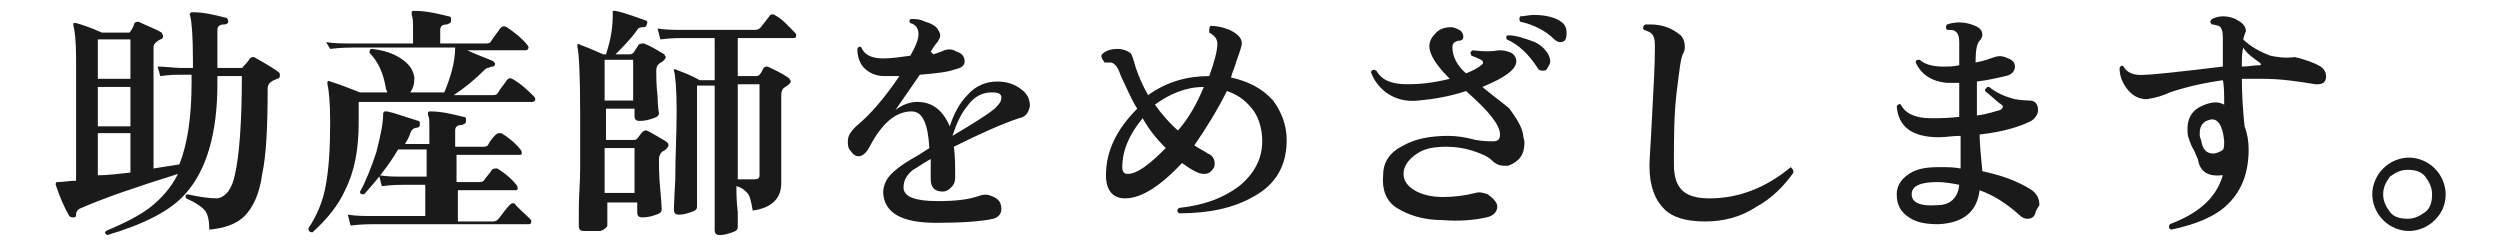 <?xml version="1.0" encoding="utf-8"?>
<!-- Generator: Adobe Illustrator 28.3.0, SVG Export Plug-In . SVG Version: 6.00 Build 0)  -->
<svg version="1.1" id="_レイヤー_2" xmlns="http://www.w3.org/2000/svg" xmlns:xlink="http://www.w3.org/1999/xlink" x="0px"
	 y="0px" viewBox="0 0 184 18" style="enable-background:new 0 0 184 18;" xml:space="preserve">
<style type="text/css">
	.st0{fill:#1A1A1A;}
</style>
<g id="_レイヤー_1-2">
	<path class="st0" d="M20.5,5.3c0.1,0.1,0.1,0.1,0.1,0.3c0,0.1-0.1,0.2-0.2,0.2c-0.2,0.1-0.3,0.1-0.4,0.2c-0.2,0.1-0.3,0.3-0.3,0.5
		c0,2.8-0.1,4.9-0.4,6.3c-0.2,1.5-0.7,2.5-1.3,3.1c-0.6,0.6-1.5,0.9-2.6,1c0-0.7-0.1-1.2-0.4-1.5c-0.2-0.2-0.6-0.5-1.3-0.8
		c-0.1-0.2,0-0.3,0.1-0.3c0.9,0.2,1.6,0.3,2.2,0.3c0.6-0.1,1.1-0.7,1.3-1.8c0.3-1.3,0.5-3.7,0.5-7.2H16v0.6c0,3.6-0.8,6.3-2.3,8
		c-1.1,1.3-3.1,2.3-5.8,3.1c-0.2-0.1-0.2-0.2-0.1-0.3c1.4-0.6,2.4-1.1,3.2-1.7c0.9-0.7,1.6-1.5,2.1-2.5c-3.2,1-5.5,1.8-7.1,2.5
		c-0.3,0.1-0.4,0.3-0.4,0.5c0,0.1,0,0.2-0.2,0.2c-0.1,0-0.2,0-0.3-0.1c-0.4-0.7-0.7-1.4-1-2.3c0-0.1,0-0.2,0.1-0.2
		c0.5,0,0.9-0.1,1.4-0.1V4.3c0-1.3-0.1-2.1-0.2-2.4c0-0.1,0-0.1,0-0.2c0,0,0.1,0,0.2,0C6,1.8,6.6,2,7.5,2.4h1.9c0.1,0,0.2,0,0.2-0.1
		C9.7,2.2,9.8,2,9.9,1.7c0.1-0.1,0.2-0.1,0.3-0.1c0.6,0.3,1.2,0.5,1.7,0.8C12,2.6,12,2.6,12,2.7c0,0.1-0.1,0.2-0.2,0.2
		c-0.2,0.1-0.3,0.2-0.4,0.3s-0.1,0.2-0.1,0.4v8.8l1.9-0.3c0.6-1.5,0.9-3.5,0.9-6V5.5h-0.9c-0.2,0-0.7,0-1.4,0.1l-0.2-0.7
		C12.2,4.9,12.8,5,13.3,5h0.9V4.4c0-1.8-0.1-2.9-0.2-3.2c0-0.1-0.1-0.2,0-0.2c0-0.1,0.1-0.1,0.2-0.1c0.8,0,1.6,0.2,2.4,0.4
		c0.1,0,0.2,0.1,0.2,0.3c0,0.1-0.1,0.2-0.3,0.2C16.1,1.8,16,2,16,2.2V5h1.7c0.1,0,0.2,0,0.2-0.1c0.1-0.1,0.3-0.3,0.5-0.6
		c0.1-0.1,0.2-0.1,0.3-0.1C19.2,4.5,19.8,4.8,20.5,5.3L20.5,5.3z M9.6,5.9V2.9H7.2v2.9H9.6z M9.6,9.3V6.4H7.2v2.9H9.6z M9.6,12.7
		V9.8H7.2v3.1C7.9,12.9,8.7,12.8,9.6,12.7z"/>
	<path class="st0" d="M39.3,7.1c0.1,0.1,0.1,0.2,0.1,0.2c0,0.1-0.1,0.2-0.2,0.2H26.4v1.5c0,2-0.3,3.6-1,5c-0.5,1.1-1.3,2.1-2.4,3.1
		c-0.2,0-0.3-0.1-0.3-0.3c0.6-0.9,1.1-2,1.3-3.3c0.2-1.1,0.3-2.6,0.3-4.5c0-1.5-0.1-2.4-0.2-2.8c0-0.1,0-0.1,0-0.2
		c0,0,0.1-0.1,0.2,0c0.7,0.2,1.4,0.5,2.2,0.8h2c0-0.1-0.1-0.2-0.1-0.3c-0.2-1.2-0.6-2-1.2-2.6c0-0.2,0-0.3,0.2-0.3
		c0.8,0.1,1.5,0.3,2.1,0.7c0.6,0.4,0.9,0.8,1,1.4c0,0.5-0.1,0.8-0.3,1.1h2.5c0.5-1.2,0.8-2.3,0.8-3.3H26c-0.3,0-0.9,0-1.7,0.1
		L24,3.1c0.6,0.1,1.3,0.1,1.9,0.1h4.5V2.3c0-0.6,0-1-0.1-1.2c0-0.1,0-0.2,0-0.2c0-0.1,0.1-0.1,0.2-0.1c0.9,0,1.7,0.2,2.5,0.4
		c0.2,0,0.2,0.1,0.2,0.3c0,0.2-0.1,0.2-0.3,0.3c-0.3,0-0.5,0.1-0.5,0.4v1h3.3c0.2,0,0.3,0,0.4-0.1c0.3-0.5,0.6-0.8,0.7-1
		C37,1.9,37.1,1.9,37.3,2c0.6,0.4,1.2,0.9,1.5,1.3c0.1,0.1,0.1,0.2,0.1,0.2c0,0.1-0.1,0.2-0.2,0.2h-4.3C35,4,35.6,4.2,36.3,4.5
		c0.1,0.1,0.2,0.2,0.1,0.3c0,0.1-0.1,0.1-0.2,0.1S36,5,35.9,5c-0.1,0-0.2,0.1-0.3,0.2C35,5.8,34.3,6.4,33.4,7h2.8
		c0.2,0,0.3,0,0.4-0.1c0.3-0.5,0.6-0.8,0.7-1c0.1-0.1,0.2-0.2,0.4-0.1C38.4,6.2,38.9,6.7,39.3,7.1L39.3,7.1z M39,16.1
		c0.1,0.1,0.1,0.1,0.1,0.2c0,0.2-0.1,0.2-0.2,0.2H27.5c-0.3,0-0.9,0-1.7,0.1l-0.2-0.8c0.6,0.1,1.3,0.1,1.9,0.1h3.8v-2.3h-1.5
		c-0.3,0-0.9,0-1.7,0.1l-0.2-0.8c0.6,0.1,1.2,0.1,1.9,0.1h1.6v-2h-2.1c-0.7,1.2-1.6,2.3-2.5,3.3c-0.2,0-0.3,0-0.3-0.2
		c0.4-0.7,0.8-1.7,1.2-2.9c0.3-1.2,0.5-2.1,0.5-2.8c0-0.1,0-0.1,0.1-0.2c0,0,0.1,0,0.2,0c0.5,0.1,1.3,0.4,2.3,0.7
		c0.1,0,0.1,0.1,0.1,0.3c0,0.1-0.1,0.2-0.2,0.2c-0.2,0-0.4,0.1-0.5,0.4s-0.2,0.5-0.4,0.8h1.8V9.4c0-0.5,0-0.8-0.1-0.9
		c0-0.1,0-0.2,0-0.2c0-0.1,0.1-0.1,0.2-0.1c0.8,0,1.6,0.2,2.4,0.4c0.2,0,0.2,0.1,0.2,0.3c0,0.2-0.1,0.2-0.3,0.3
		c-0.3,0-0.5,0.1-0.5,0.4v1.2h2c0.2,0,0.3,0,0.4-0.1c0.2-0.4,0.4-0.6,0.6-0.8c0.1-0.1,0.2-0.1,0.4-0.1c0.5,0.3,1,0.7,1.4,1.2
		c0.1,0.1,0.1,0.2,0.1,0.3c0,0.1-0.1,0.1-0.2,0.1h-4.6v2h1.6c0.2,0,0.3,0,0.4-0.1c0.2-0.3,0.5-0.6,0.6-0.8c0.1-0.1,0.2-0.1,0.4-0.1
		c0.5,0.3,1,0.7,1.4,1.2c0.1,0.1,0.1,0.2,0.1,0.3c0,0.1-0.1,0.1-0.2,0.1h-4.2v2.3h2.6c0.2,0,0.3-0.1,0.4-0.2c0.3-0.4,0.6-0.8,0.8-1
		c0.1-0.1,0.2-0.2,0.4-0.1C38,15.2,38.6,15.7,39,16.1L39,16.1z"/>
	<path class="st0" d="M49,10.4c0.1,0.1,0.2,0.1,0.2,0.3c0,0.1-0.1,0.2-0.2,0.3c-0.1,0.1-0.2,0.1-0.3,0.2c-0.1,0.1-0.2,0.3-0.2,0.5
		c0,0.5,0,1.3,0.1,2.3s0.1,1.5,0.1,1.4c0,0.2-0.1,0.3-0.4,0.4c-0.3,0.1-0.6,0.2-1,0.2c-0.3,0-0.4-0.1-0.4-0.4v-0.7h-2.2v1.7
		c0,0.1-0.2,0.3-0.5,0.4C43.7,17,43.4,17,43,17c-0.3,0-0.4-0.1-0.4-0.4c0,0,0-0.4,0-1.2c0-1,0.1-2,0.1-3c0-1.4,0-2.8,0-4.1
		c0-2.9-0.1-4.5-0.2-4.8c0-0.1,0-0.1,0-0.2s0.1-0.1,0.2,0c0.3,0.1,0.8,0.3,1.7,0.7h0.2C45,2.8,45.1,1.9,45.1,1c0-0.1,0-0.1,0-0.2
		c0,0,0.1,0,0.2,0c0.9,0.2,1.6,0.5,2.2,0.7c0.1,0,0.2,0.1,0.1,0.3c0,0.1-0.1,0.2-0.2,0.2c-0.2,0-0.4,0-0.5,0.2
		c-0.5,0.7-1.1,1.3-1.6,1.8h1c0.1,0,0.2,0,0.3-0.1c0.1-0.1,0.2-0.3,0.4-0.6c0.1-0.1,0.2-0.1,0.4-0.1c0.5,0.2,1,0.5,1.5,0.8
		C48.9,4.1,49,4.1,49,4.2c0,0.1-0.1,0.2-0.2,0.3c-0.1,0.1-0.2,0.1-0.3,0.2c-0.1,0.1-0.2,0.2-0.2,0.5c0,0.4,0,1.1,0.1,1.9
		c0,0.8,0.1,1.2,0.1,1.2c0,0.2-0.1,0.3-0.4,0.4c-0.3,0.1-0.6,0.2-1,0.2c-0.3,0-0.4-0.1-0.4-0.4V8h-2.1v2.3h2c0.1,0,0.2,0,0.3-0.1
		c0.1-0.1,0.2-0.3,0.4-0.5c0.1-0.1,0.2-0.1,0.3-0.1C48,9.8,48.5,10.1,49,10.4L49,10.4z M46.6,7.4v-3h-2.1v3H46.6z M46.7,14.2v-3.3
		h-2.2v3.3H46.7z M58.5,2.4c0.1,0.1,0.1,0.1,0.1,0.2c0,0.2-0.1,0.2-0.2,0.2h-4.1v2.8h1.3c0.1,0,0.2,0,0.3-0.1
		C56,5.4,56.1,5.2,56.2,5c0.1-0.1,0.2-0.1,0.3-0.1c0.4,0.2,0.9,0.4,1.5,0.8c0.1,0.1,0.2,0.2,0.2,0.3s-0.1,0.2-0.4,0.4
		c-0.2,0.1-0.3,0.3-0.3,0.6v2.8c0,0.6,0,1.4,0,2.3c0,0.9,0,1.4,0,1.4c0,1.1-0.7,1.8-2.1,2c-0.1-0.6-0.2-1.1-0.4-1.3
		c-0.2-0.2-0.4-0.4-0.8-0.5c0,0.5,0,1.1,0.1,1.9c0,0.7,0,1.1,0,1.1c0,0.2-0.1,0.3-0.4,0.4c-0.3,0.1-0.6,0.2-0.9,0.2
		c-0.3,0-0.4-0.1-0.4-0.4c0,0,0-0.6,0-1.8c0-1.3,0-2.2,0-2.8v-6h-1.3v8.9c0,0.2-0.1,0.3-0.4,0.4c-0.3,0.1-0.6,0.2-0.9,0.2
		c-0.3,0-0.4-0.1-0.4-0.4c0,0.2,0-0.5,0.1-2.2c0-1.7,0.1-3.4,0.1-5c0-1.7-0.1-2.7-0.2-3c0-0.1,0-0.1,0-0.1c0,0,0.1,0,0.1,0
		c0.5,0.2,1.1,0.4,1.8,0.8h1.1V2.8h-2.3c-0.3,0-0.9,0-1.7,0.1l-0.2-0.8c0.6,0.1,1.3,0.1,1.9,0.1h5.3c0.2,0,0.3-0.1,0.4-0.2l0.7-0.9
		C56.7,1.1,56.9,1,57,1.1C57.6,1.4,58,1.9,58.5,2.4L58.5,2.4z M55.9,6.2h-1.6v6c0,0.3,0,0.6,0,1h1.2c0.3,0,0.4-0.1,0.4-0.3V6.2z"/>
	<path class="st0" d="M75,8.7c-1.2,0.4-2.8,1.1-4.8,2.1c0.1,0.6,0.1,1.4,0.1,2.3c0,0.3-0.1,0.5-0.3,0.7c-0.2,0.2-0.4,0.3-0.6,0.3
		c-0.6,0-0.9-0.3-0.9-0.9c0-0.1,0-0.3,0-0.6c0-0.4,0-0.7,0-0.9c-0.7,0.4-1.1,0.7-1.3,0.8c-0.5,0.4-0.7,0.8-0.7,1.3
		c0,0.7,0.9,1,2.5,1c1.3,0,2.3-0.1,3.1-0.4c0.3-0.1,0.6-0.1,0.8,0c0.6,0.2,0.8,0.5,0.8,1c0,0.3-0.2,0.6-0.6,0.7
		c-0.9,0.2-2.3,0.3-4.2,0.3c-2.5,0-3.8-0.7-3.9-2.2c0-0.5,0.2-1,0.6-1.4c0.3-0.3,0.8-0.7,1.5-1.1c0.2-0.1,0.7-0.4,1.3-0.8
		c-0.1-1.8-0.5-2.7-1.3-2.7c-1.2,0-2.2,0.9-3.1,2.6c-0.2,0.4-0.5,0.7-0.8,0.7c-0.2,0-0.4-0.1-0.6-0.4c-0.2-0.2-0.2-0.5-0.2-0.7
		c0-0.4,0.2-0.7,0.6-1.1c1.1-0.9,2.1-2.1,3.2-3.7c-0.4,0-0.8,0-1.1,0c-0.6,0-1.1-0.2-1.5-0.6c-0.3-0.3-0.5-0.8-0.5-1.4
		c0.1-0.2,0.2-0.2,0.3-0.1c0.2,0.5,0.7,0.8,1.6,0.8c0.6,0,1.3-0.1,2-0.2c0.4-0.7,0.6-1.2,0.6-1.6c0-0.4-0.2-0.7-0.6-0.8
		c-0.1-0.1-0.1-0.3,0.1-0.3c0.3,0,0.6,0,1,0.2c0.4,0.1,0.7,0.3,0.8,0.4s0.3,0.4,0.3,0.6c0,0.2-0.1,0.3-0.2,0.5
		c-0.2,0.2-0.3,0.4-0.5,0.7L68.7,4c0.3-0.1,0.6-0.2,0.8-0.3c0.3-0.1,0.6-0.1,0.9,0.1C70.8,3.9,71,4.2,71,4.5c0,0.3-0.2,0.5-0.7,0.6
		c-0.5,0.2-1.4,0.3-2.6,0.4c-0.7,1-1.3,1.9-1.8,2.6c0.5-0.4,1.1-0.6,1.6-0.6c1.1,0,1.9,0.6,2.4,1.8c0.3-0.9,0.7-1.7,1.3-2.3
		c0.6-0.7,1.4-1,2.2-1c0.7,0,1.3,0.2,1.8,0.6c0.4,0.3,0.6,0.7,0.6,1.2C75.7,8.3,75.5,8.6,75,8.7L75,8.7z M73.2,8
		c0.3-0.3,0.5-0.5,0.5-0.8c0-0.3-0.2-0.4-0.7-0.4c-0.7,0-1.3,0.3-1.8,1c-0.5,0.6-0.8,1.3-1.1,2.2C71.6,9.1,72.6,8.5,73.2,8L73.2,8z"
		/>
	<path class="st0" d="M94.7,10.3c0,1.9-0.8,3.3-2.5,4.2c-1.4,0.8-3.2,1.2-5.4,1.2c-0.2-0.1-0.2-0.3,0-0.4c1.8-0.2,3.2-0.7,4.4-1.6
		c1.1-0.9,1.7-2,1.7-3.3c0-0.8-0.2-1.6-0.6-2.2c-0.5-0.7-1.1-1.2-2-1.5c-0.7,1.4-1.5,2.7-2.4,4c0.3,0.2,0.7,0.4,1,0.6
		c0.3,0.1,0.5,0.4,0.5,0.7c0,0.1,0,0.3-0.1,0.4c-0.2,0.3-0.4,0.4-0.7,0.4c-0.4,0-0.9-0.3-1.6-0.8c-1.6,1.7-3,2.6-4.2,2.6
		c-0.9,0-1.4-0.6-1.4-1.7c0-1.8,0.8-3.4,2.3-4.9c-0.5-0.8-0.8-1.6-1.2-2.4c-0.2-0.6-0.4-0.9-0.7-1c-0.1,0-0.3,0-0.5,0
		C81.1,4.3,81,4.2,81.1,4c0.3-0.3,0.7-0.4,1.2-0.4c0.3,0,0.6,0.1,0.9,0.3C83.3,4,83.4,4.3,83.6,5c0.2,0.6,0.5,1.3,0.9,2
		C85.9,6,87.4,5.6,89,5.6c0.4-1.1,0.6-1.9,0.6-2.4c0-0.2-0.1-0.4-0.2-0.5c-0.1-0.1-0.2-0.2-0.4-0.3C89,2.1,89,2,89.1,1.9
		c0.4,0,0.9,0.1,1.4,0.3c0.6,0.3,0.9,0.6,0.9,1c0,0.1-0.1,0.5-0.4,1.3c-0.1,0.4-0.3,0.8-0.4,1.2c1.3,0.3,2.3,0.8,3.1,1.7
		C94.3,8.2,94.7,9.2,94.7,10.3L94.7,10.3z M85.8,10.9c-0.6-0.6-1.2-1.3-1.7-2.2c-1,1.2-1.5,2.4-1.5,3.6c0,0.3,0.1,0.5,0.4,0.5
		C83.7,12.8,84.6,12.1,85.8,10.9L85.8,10.9z M88.6,6.4c-1.3,0-2.5,0.5-3.6,1.3c0.5,0.7,1.1,1.4,1.7,1.9C87.5,8.7,88.1,7.6,88.6,6.4z
		"/>
	<path class="st0" d="M112.1,9.9c0,0.2,0.1,0.4,0.1,0.6c0,0.9-0.4,1.4-1.2,1.7c-0.1,0-0.2,0-0.3,0c-0.3,0-0.6-0.1-0.9-0.4
		c-0.3-0.3-0.8-0.5-1.4-0.7c-0.6-0.2-1.3-0.3-1.9-0.3c-0.9,0-1.6,0.1-2.2,0.5c-0.6,0.4-1,0.9-1,1.5c0,0.5,0.3,0.9,0.8,1.2
		c0.5,0.3,1.2,0.5,2.1,0.5c0.8,0,1.6-0.1,2.4-0.3c0.3-0.1,0.6,0,0.9,0.1c0.4,0.3,0.7,0.6,0.7,0.9c0,0.4-0.3,0.7-0.8,0.8
		c-0.9,0.2-2,0.3-3.2,0.2c-1.5,0-2.6-0.4-3.4-0.9s-1.1-1.4-1-2.4c0-1,0.5-1.7,1.5-2.2c0.9-0.5,2-0.7,3.3-0.7c0.6,0,1.3,0.1,2,0.3
		c0.6,0.1,1,0.1,1.3,0.1c0.4,0,0.5-0.2,0.5-0.5c0-0.7-0.8-1.7-2.5-3.2c-1.2,0.4-2.4,0.6-3.5,0.7c-0.9,0.1-1.7-0.1-2.4-0.6
		c-0.5-0.4-0.9-0.9-1.1-1.5c0.1-0.2,0.2-0.2,0.4-0.1c0.4,0.7,1.1,1,2.3,1c0.9,0,1.9-0.1,3.1-0.4c-1-1-1.5-1.8-1.5-2.4
		c0-0.4,0.2-0.7,0.5-1c0.3-0.3,0.7-0.4,1.1-0.4c0.2,0,0.4,0.1,0.6,0.2c0.2,0.1,0.3,0.3,0.3,0.5c0,0.2-0.1,0.3-0.4,0.3
		c-0.3,0.1-0.4,0.2-0.4,0.5c0,0.6,0.3,1.3,1,1.9c0.5-0.2,0.9-0.4,1.1-0.6c0.2-0.1,0.2-0.3,0-0.4c-0.2-0.1-0.4-0.2-0.7-0.3
		c-0.1-0.2-0.1-0.3,0.1-0.4c0.8,0.1,1.4,0.1,1.9,0c0.2,0,0.4,0,0.7,0.1c0.4,0.1,0.6,0.4,0.6,0.7c0,0.6-0.8,1.2-2.5,1.9
		c1.1,0.9,1.8,1.4,2,1.6C111.6,8.7,112,9.3,112.1,9.9L112.1,9.9z M113.9,3.9c0.1,0.2,0.2,0.4,0.2,0.6c0,0.2-0.1,0.3-0.2,0.5
		c-0.1,0.2-0.2,0.2-0.4,0.2c-0.2,0-0.3-0.1-0.4-0.3c-0.6-0.9-1.3-1.6-2.2-2c-0.1-0.2,0-0.3,0.1-0.3c0.6,0,1.1,0.2,1.7,0.4
		C113.3,3.2,113.6,3.5,113.9,3.9z M114.8,3.1c-0.1,0-0.3-0.1-0.4-0.2c-0.7-0.7-1.6-1.1-2.5-1.3c-0.1-0.1-0.1-0.3,0-0.4
		c0.3,0,0.6-0.1,1-0.1c0.9,0,1.6,0.2,2,0.5c0.3,0.2,0.4,0.5,0.4,0.8C115.3,2.9,115.2,3.1,114.8,3.1L114.8,3.1z"/>
	<path class="st0" d="M132,12.7c-0.7,1-1.6,1.9-2.7,2.5c-1.2,0.8-2.5,1.1-3.8,1.1c-1.4,0-2.4-0.3-3-0.9c-0.7-0.7-1.1-1.7-1.1-3.2
		c0-0.5,0.1-1.7,0.2-3.8c0.1-2,0.2-3.6,0.2-4.8c0-0.4,0-0.7-0.1-0.9c-0.1-0.3-0.4-0.4-0.7-0.5c-0.1-0.1-0.1-0.3,0.1-0.4
		c0.1,0,0.2,0,0.4,0c0.9,0,1.6,0.3,2.2,0.8c0.2,0.2,0.3,0.5,0.3,0.8c0,0.2,0,0.3-0.1,0.5c-0.2,0.3-0.3,1.3-0.5,2.9
		c-0.2,1.7-0.2,3.4-0.2,5.3c0,0.9,0.2,1.5,0.6,1.9c0.4,0.4,1.1,0.6,2,0.6c2.2,0,4.2-0.8,6-2.3C131.9,12.4,132,12.5,132,12.7
		L132,12.7z"/>
	<path class="st0" d="M149.8,15.7c-0.1,0.3-0.3,0.4-0.6,0.4c-0.2,0-0.4-0.1-0.6-0.3c-0.9-0.8-1.8-1.4-2.9-1.8
		c-0.2,1.6-1.2,2.4-3,2.5c-0.9,0-1.6-0.1-2.2-0.5c-0.6-0.4-0.9-0.9-0.9-1.7c0-0.6,0.3-1.1,0.9-1.5s1.3-0.5,2.3-0.5
		c0.5,0,1,0,1.5,0.1l0-2.4c-0.6,0-1.1,0.1-1.6,0.1c-2,0-3-0.8-3.1-2.3c0.1-0.1,0.2-0.2,0.3-0.1c0.3,0.6,1,1,2.2,1
		c0.6,0,1.3,0,2.1-0.1l0-2.5c-0.3,0-0.7,0-0.9,0c-1.1-0.1-1.9-0.6-2.3-1.5c0-0.2,0.1-0.2,0.3-0.2c0.3,0.3,0.9,0.5,1.7,0.5
		c0.4,0,0.8,0,1.2-0.1V3.1c0-0.4-0.1-0.7-0.3-0.8c-0.1-0.1-0.3-0.1-0.6-0.1c-0.1-0.1-0.1-0.3,0-0.4c0.6-0.2,1.2-0.2,1.8,0
		c0.6,0.2,0.8,0.4,0.8,0.8c0,0.1-0.1,0.3-0.2,0.4c-0.2,0.2-0.3,0.7-0.3,1.6c0.6-0.1,1.1-0.3,1.4-0.4c0.3-0.1,0.6-0.1,1,0.1
		c0.3,0.1,0.5,0.3,0.5,0.6c0,0.3-0.2,0.6-0.7,0.7s-1.2,0.3-2.1,0.4V7c0,0.5,0,1,0,1.5c0.8-0.1,1.3-0.3,1.7-0.4
		c0.2-0.1,0.3-0.3,0.1-0.4c-0.3-0.2-0.7-0.6-1.2-1c0-0.1,0-0.2,0.1-0.2c0-0.1,0.1-0.1,0.2-0.1c0.5,0.4,1.1,0.7,1.9,0.9
		c0.1,0,0.5,0.1,1.1,0.1c0.4,0,0.6,0.3,0.6,0.7c0,0.3-0.2,0.6-0.5,0.8c-0.8,0.4-2,0.8-3.8,1c0,0.7,0.1,1.6,0.2,2.7
		c1.4,0.3,2.5,0.7,3.5,1.3c0.5,0.3,0.7,0.7,0.7,1.2C149.9,15.4,149.8,15.6,149.8,15.7L149.8,15.7z M144.2,13.6
		c-0.5-0.1-1.1-0.2-1.6-0.2c-1.3,0-1.9,0.3-1.9,0.9c0,0.6,0.6,0.9,1.9,0.8C143.5,15.1,144.1,14.6,144.2,13.6L144.2,13.6z"/>
	<path class="st0" d="M170.8,4.9c0.3,0.2,0.4,0.5,0.4,0.7c0,0.4-0.2,0.6-0.6,0.6c-0.1,0-0.1,0-0.2,0c-1.2-0.2-2.5-0.4-3.9-0.4
		c-0.5,0-1,0-1.5,0c0,1.3,0.1,2.5,0.2,3.5c0.2,0.5,0.3,1.1,0.3,1.7c0,1.7-0.5,3-1.5,4c-0.9,0.9-2.3,1.5-4.2,1.9
		c-0.2-0.1-0.2-0.2-0.1-0.4c2.1-0.8,3.4-1.9,3.9-3.6c0,0-0.1,0-0.1,0c-0.9,0.1-1.5-0.2-1.7-1c0-0.2-0.2-0.5-0.3-0.8
		c-0.2-0.3-0.3-0.6-0.4-0.9c-0.1-0.2-0.1-0.5-0.1-0.7c0-1,0.5-1.6,1.6-1.9c0.4-0.1,0.7-0.1,1.1,0.1c0-0.8,0-1.4-0.1-1.8
		c-1.4,0.2-2.7,0.5-3.9,0.9c-0.4,0.2-1,0.4-1.7,0.5c-0.5,0-1-0.2-1.4-0.7s-0.6-1-0.6-1.6c0.1-0.2,0.2-0.2,0.3-0.1
		c0.2,0.4,0.7,0.7,1.6,0.6c0.5,0,2.4-0.2,5.7-0.6c0-1.2,0-2,0-2.2c0-0.4-0.1-0.7-0.3-0.8c-0.1,0-0.3-0.1-0.5-0.1
		c-0.1-0.1-0.2-0.2,0-0.4c0.2-0.1,0.5-0.2,0.8-0.2c0.4,0,0.8,0.1,1.1,0.3c0.4,0.2,0.6,0.5,0.6,0.8c0,0-0.1,0.2-0.2,0.6
		c0.5,0.5,1.2,0.9,2,1.2c0.5,0.1,1.1,0.2,1.8,0.1C169.7,4.4,170.3,4.6,170.8,4.9L170.8,4.9z M163.7,10.4c-0.1-1.2-0.5-1.7-1-1.6
		c-0.5,0.1-0.8,0.4-0.8,1c0,0.2,0,0.3,0.1,0.5c0.1,0.7,0.4,1,0.9,1c0.2,0,0.4-0.1,0.6-0.2C163.7,11,163.7,10.8,163.7,10.4
		L163.7,10.4z M166.3,4.6c-0.4-0.3-0.9-0.6-1.2-1.1C165,3.9,165,4.3,165,4.9c0.5,0,0.9-0.1,1.3-0.1c0.1,0,0.1,0,0.1-0.1
		C166.4,4.7,166.4,4.7,166.3,4.6L166.3,4.6z"/>
	<path class="st0" d="M180,14.3c0,0.8-0.3,1.4-0.8,1.9c-0.5,0.5-1.2,0.8-1.9,0.8s-1.4-0.3-1.9-0.8c-0.5-0.5-0.8-1.2-0.8-1.9
		s0.3-1.4,0.8-1.9s1.2-0.8,1.9-0.8s1.4,0.3,1.9,0.8C179.7,12.9,180,13.6,180,14.3z M179,14.3c0-0.5-0.2-0.9-0.5-1.3
		s-0.8-0.5-1.3-0.5c-0.5,0-0.9,0.2-1.3,0.5c-0.3,0.4-0.5,0.8-0.5,1.3s0.2,0.9,0.5,1.3c0.3,0.4,0.8,0.5,1.3,0.5
		c0.5,0,0.9-0.2,1.3-0.5C178.9,15.3,179,14.8,179,14.3z"/>
</g>
</svg>
